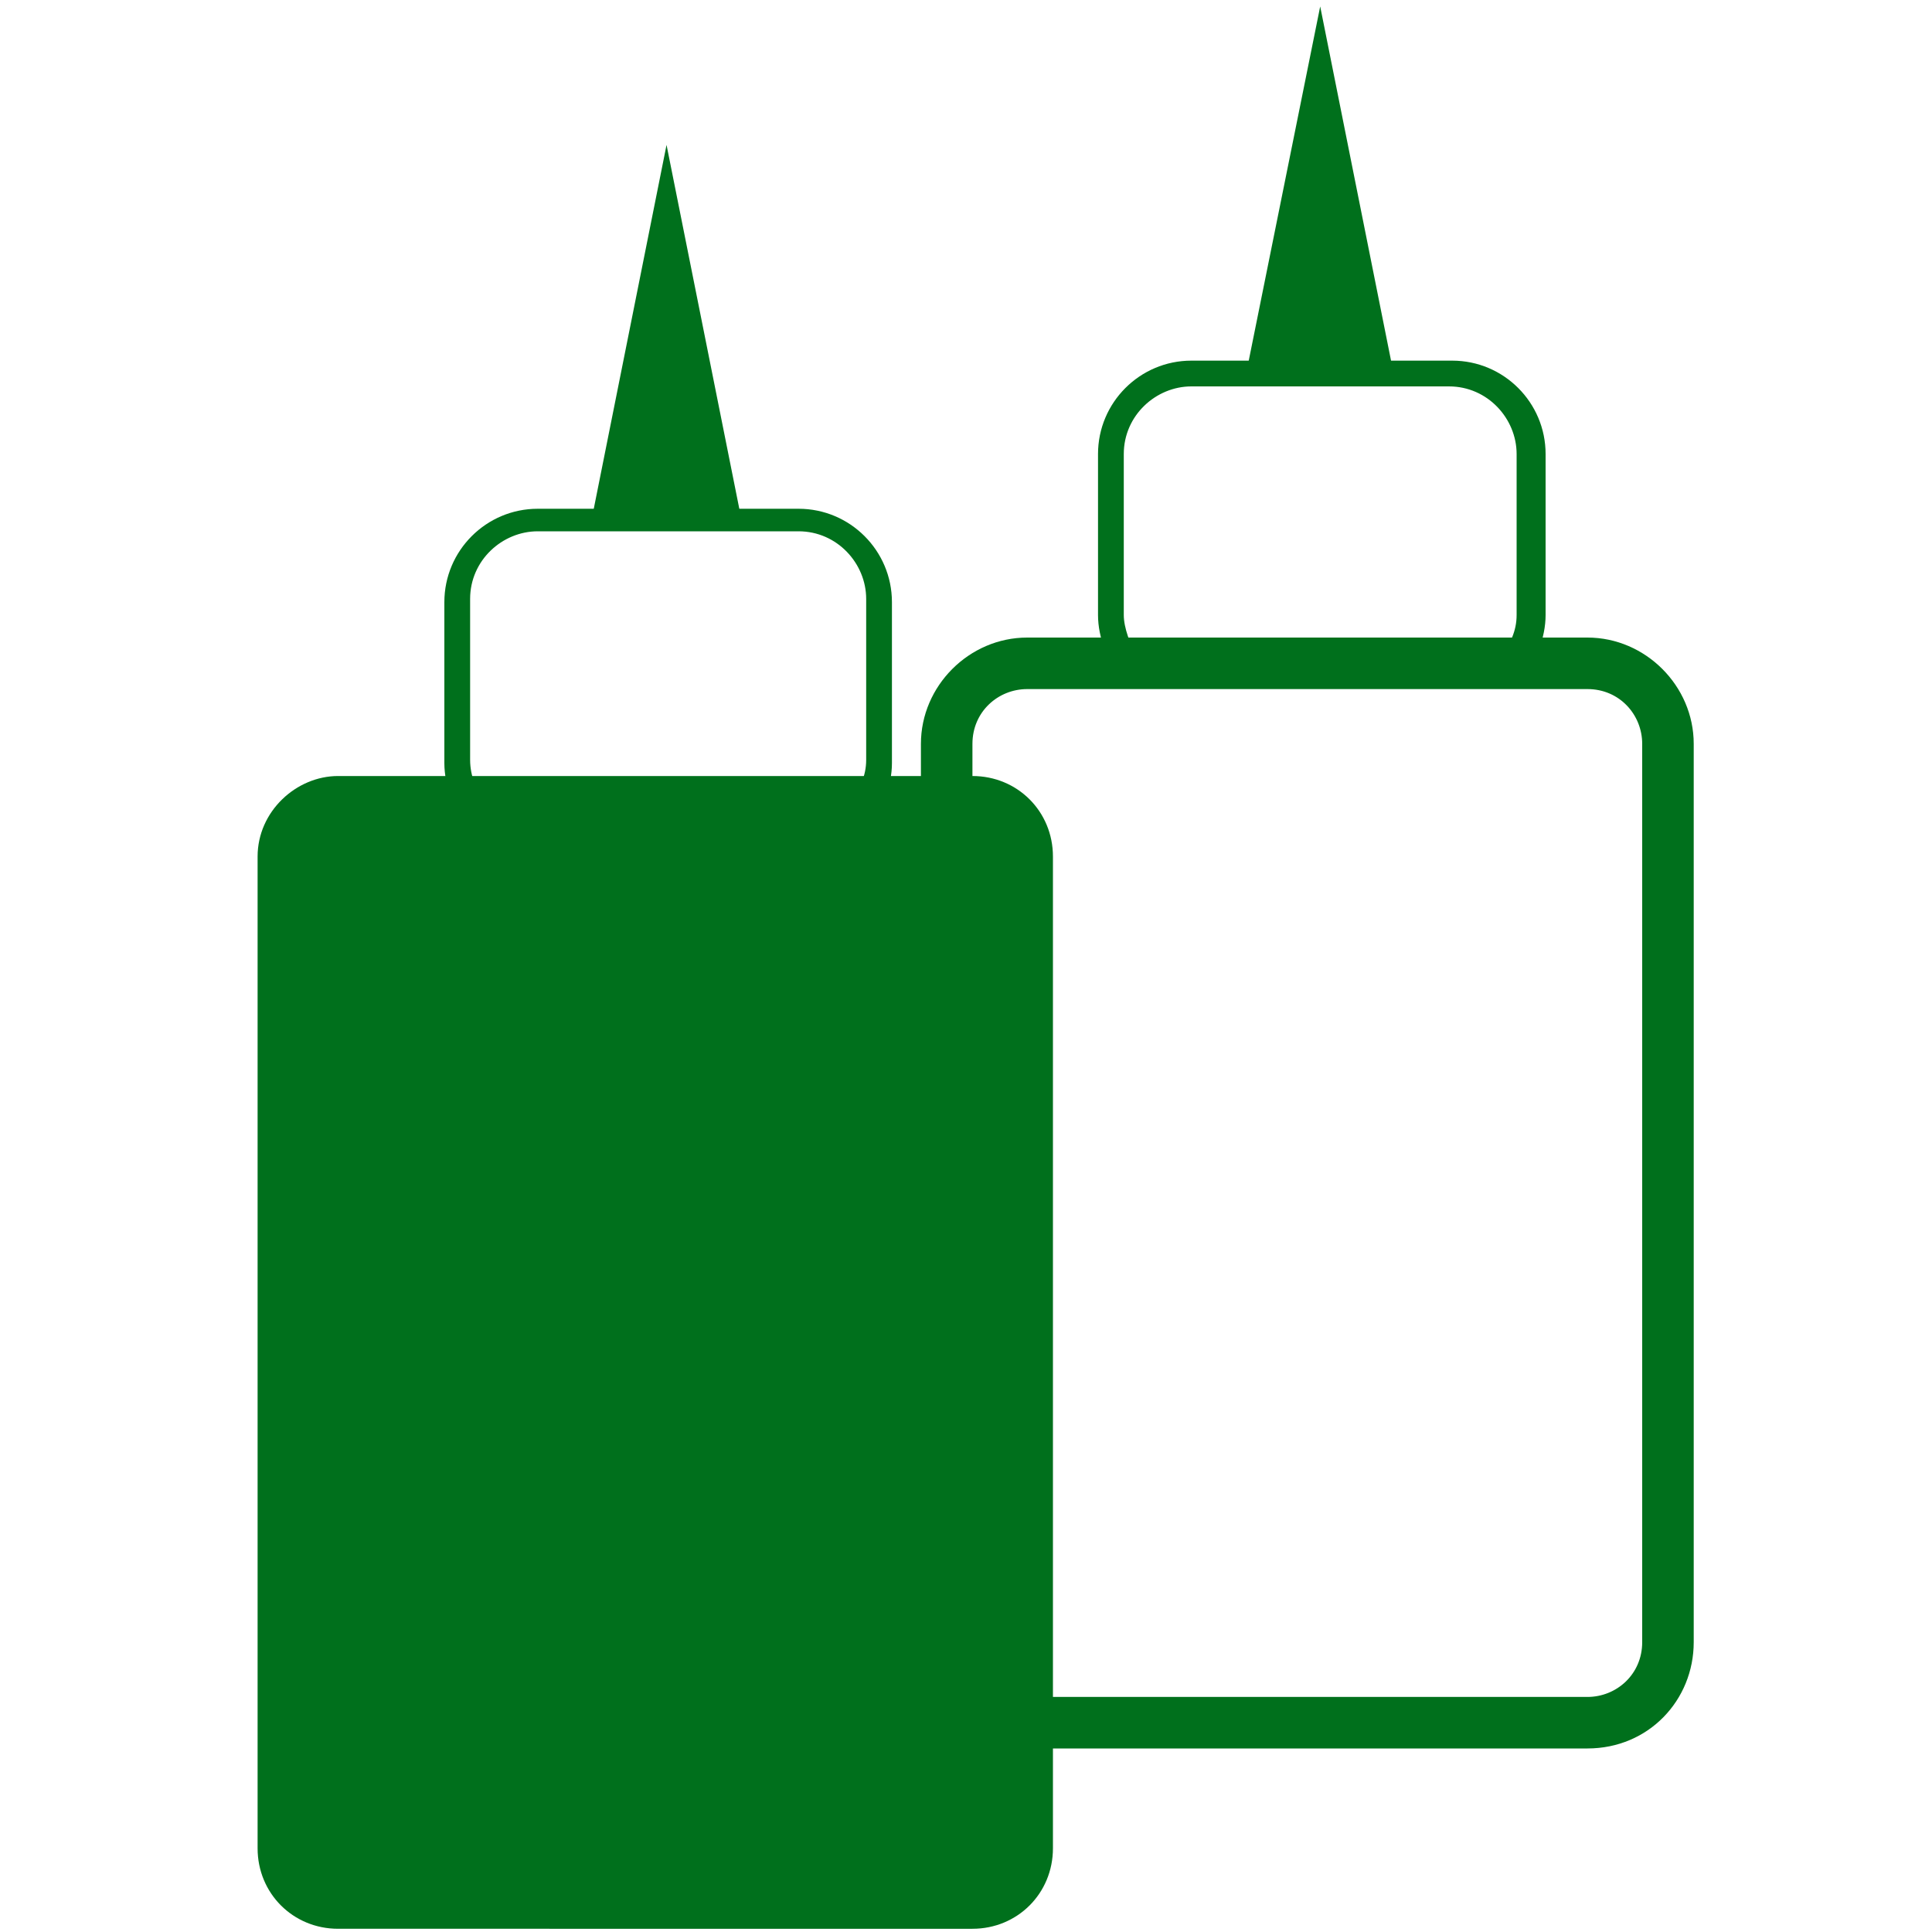 <?xml version="1.0" encoding="utf-8"?>
<!-- Generator: Adobe Illustrator 19.0.0, SVG Export Plug-In . SVG Version: 6.00 Build 0)  -->
<!DOCTYPE svg PUBLIC "-//W3C//DTD SVG 1.1//EN" "http://www.w3.org/Graphics/SVG/1.1/DTD/svg11.dtd">
<svg version="1.1" id="Calque_1" xmlns="http://www.w3.org/2000/svg" xmlns:xlink="http://www.w3.org/1999/xlink" x="0px" y="0px"
	 viewBox="0 0 60 60" style="enable-background:new 0 0 60 60;" xml:space="preserve">
<style type="text/css">
	.st0{fill:#00701C;}
	.st1{fill-rule:evenodd;clip-rule:evenodd;fill:#00701C;}
</style>
<g id="XMLID_171_">
	<path id="XMLID_11_" class="st0" d="M49.3,54.3H31.9c-1.8,0-3.3-1.5-3.3-3.3V23.1c0-1.8,1.5-3.3,3.3-3.3h17.4
		c1.8,0,3.3,1.5,3.3,3.3V51C52.6,52.8,51.2,54.3,49.3,54.3z M31.9,21.4c-0.9,0-1.7,0.7-1.7,1.7V51c0,0.9,0.7,1.7,1.7,1.7h17.4
		c0.9,0,1.7-0.7,1.7-1.7V23.1c0-0.9-0.7-1.7-1.7-1.7H31.9z"/>
</g>
<g id="XMLID_102_">
	<path id="XMLID_30_" class="st1" d="M10.5,24.1h19.7c1.4,0,2.5,1.1,2.5,2.5v30.8c0,1.4-1.1,2.5-2.5,2.5H10.5
		c-1.4,0-2.5-1.1-2.5-2.5V26.6C8,25.2,9.2,24.1,10.5,24.1z"/>
</g>
<g id="XMLID_104_">
	<g id="XMLID_3_">
		<path id="XMLID_7_" class="st0" d="M46.9,21.2H35l-0.1-0.1c-0.5-0.5-0.8-1.3-0.8-2v-5c0-1.6,1.3-2.9,2.9-2.9h8.1
			c1.6,0,2.9,1.3,2.9,2.9v5c0,0.7-0.3,1.5-0.8,2l-0.1,0.1H46.9z M35.3,20.4h11.3c0.3-0.4,0.5-0.8,0.5-1.3v-5c0-1.1-0.9-2.1-2.1-2.1
			H37c-1.1,0-2.1,0.9-2.1,2.1v5C34.9,19.5,35.1,20,35.3,20.4z"/>
	</g>
</g>
<g id="XMLID_70_">
	<g id="XMLID_2_">
		<path id="XMLID_4_" class="st0" d="M26.6,25.8H14.7l-0.1-0.1c-0.5-0.5-0.8-1.3-0.8-2v-5c0-1.6,1.3-2.9,2.9-2.9h8.1
			c1.6,0,2.9,1.3,2.9,2.9v5c0,0.7-0.3,1.5-0.8,2l-0.1,0.1H26.6z M15.1,24.9h11.3c0.3-0.4,0.5-0.8,0.5-1.3v-5c0-1.1-0.9-2.1-2.1-2.1
			h-8.1c-1.1,0-2.1,0.9-2.1,2.1v5C14.6,24.1,14.8,24.6,15.1,24.9z"/>
	</g>
</g>
<g id="XMLID_107_">
	<path id="XMLID_17_" class="st1" d="M38.7,11.6L41,0.2l2.3,11.5H38.7z"/>
</g>
<g id="XMLID_106_">
	<path id="XMLID_14_" class="st1" d="M18.4,16l2.3-11.5L23,16H18.4z"/>
</g>
</svg>
